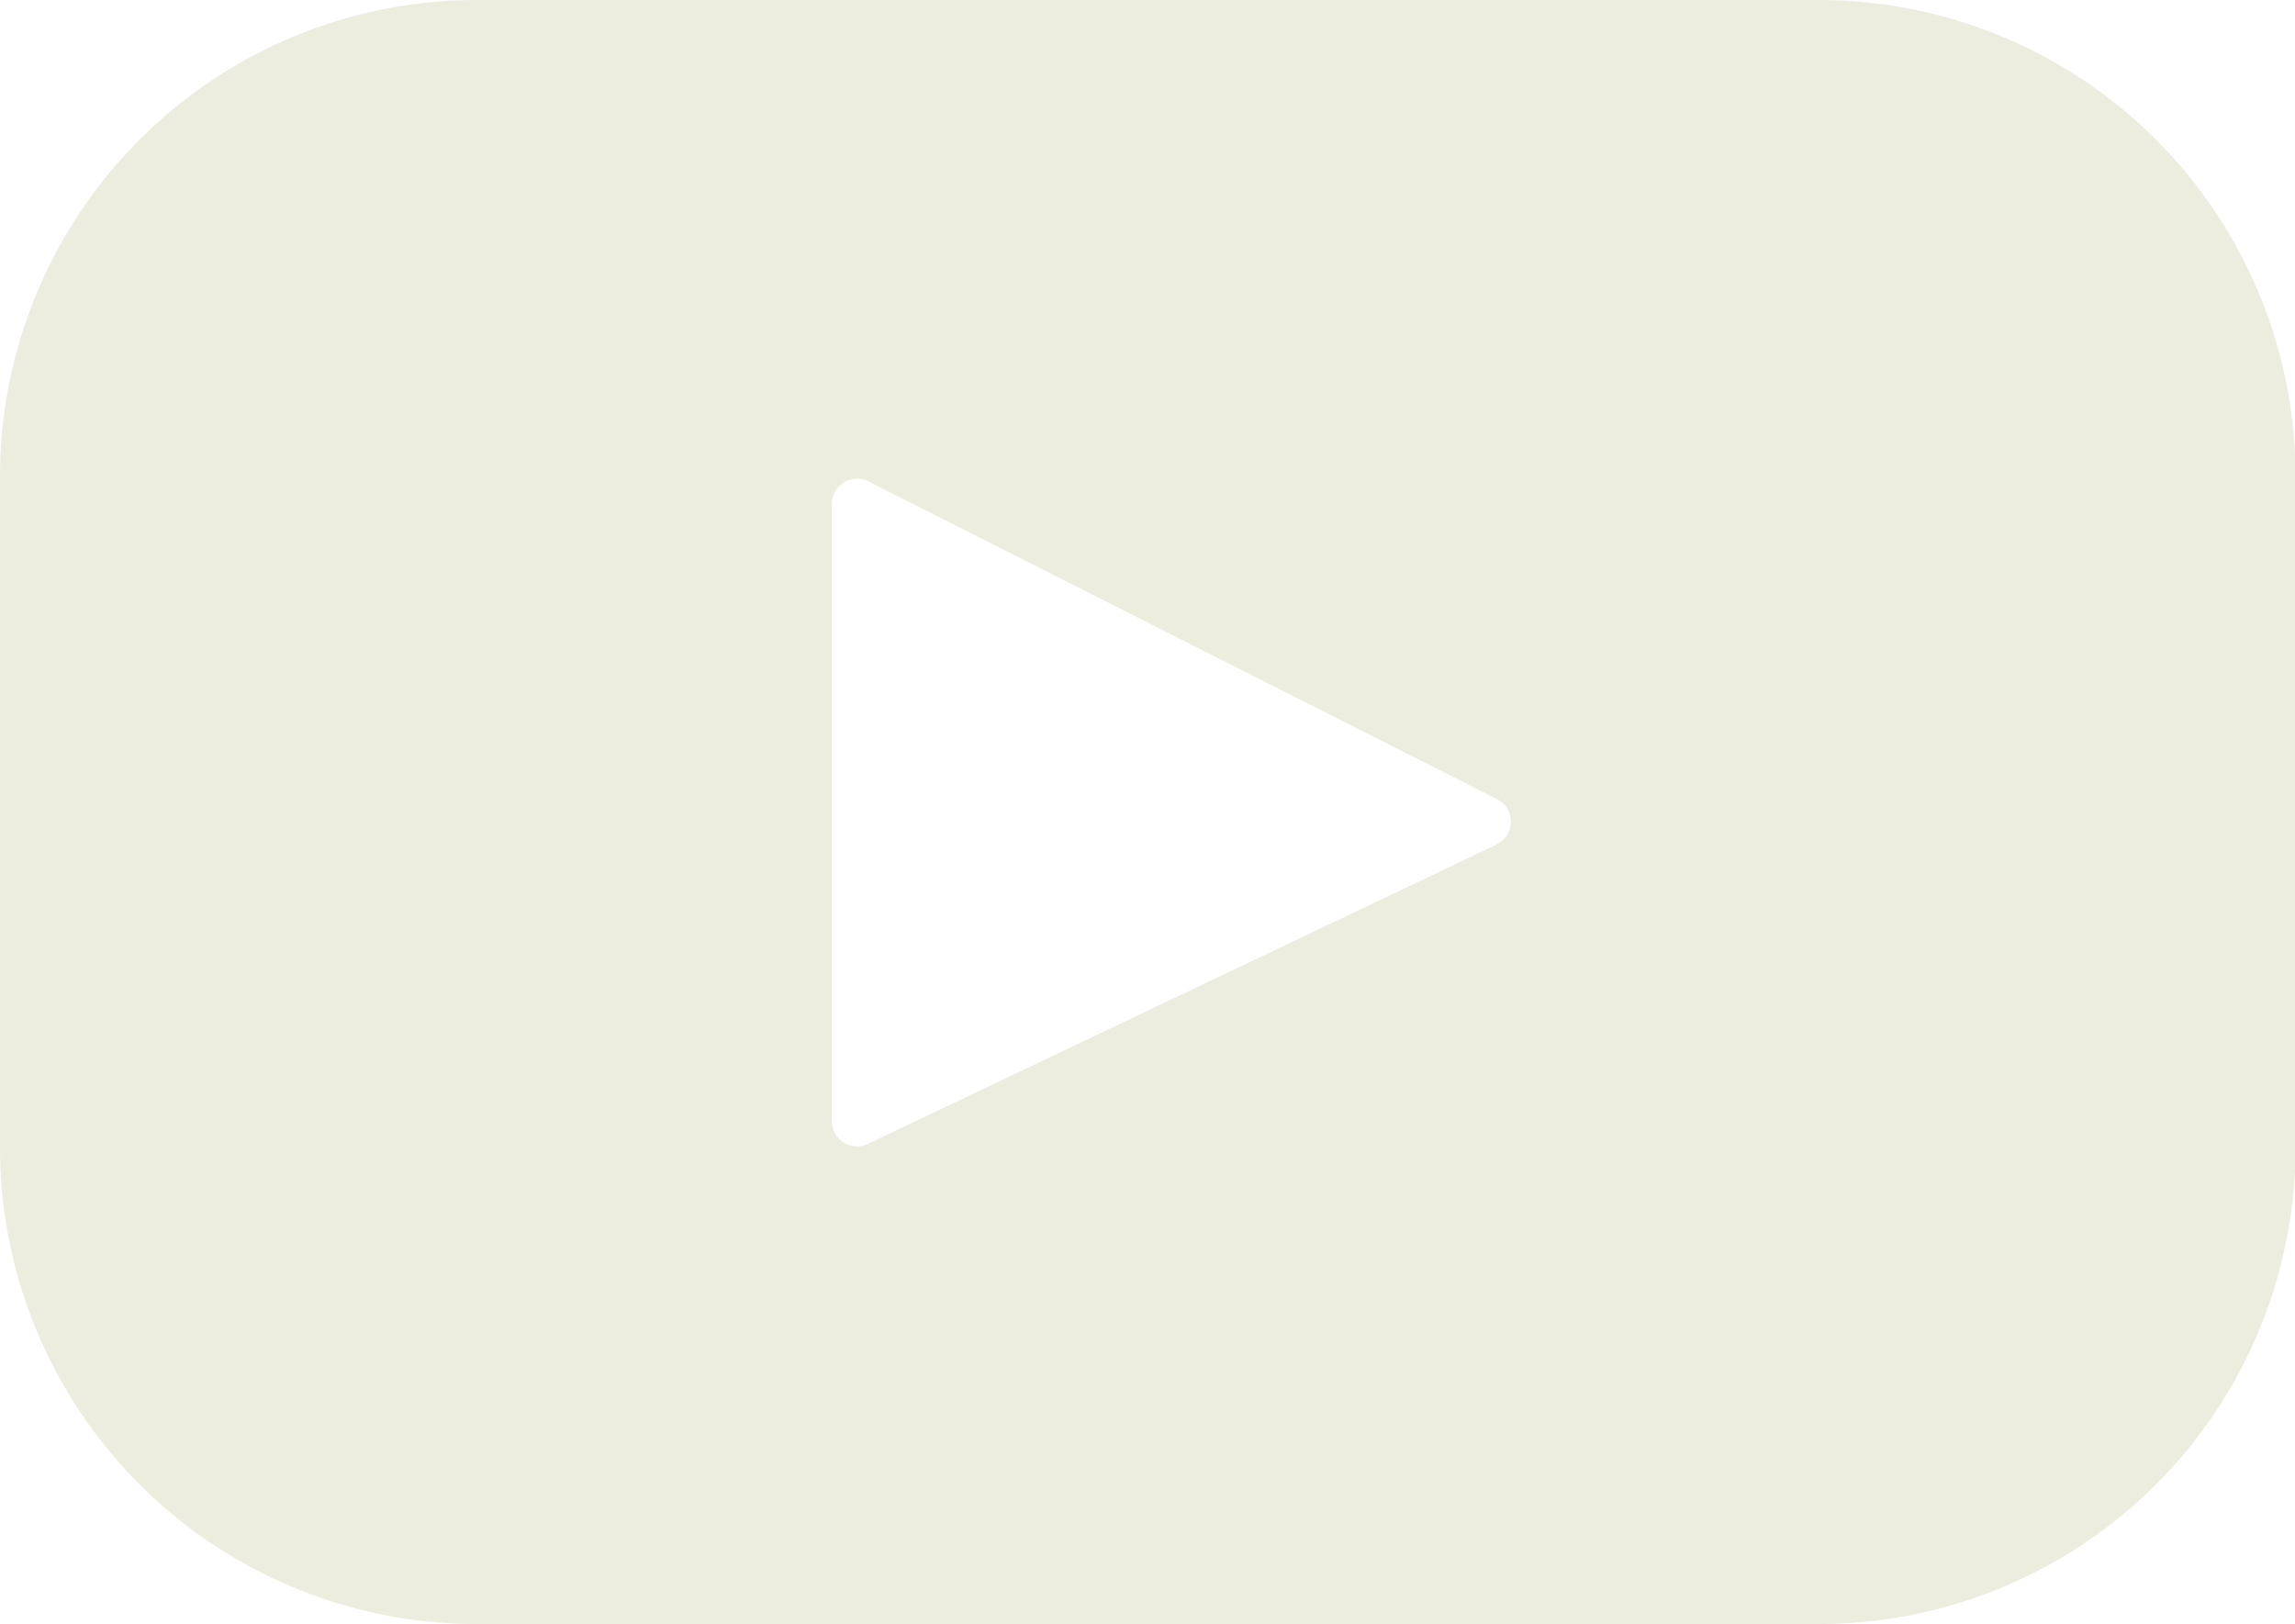 <svg xmlns="http://www.w3.org/2000/svg" viewBox="0 0 16.396 11.602">
    <defs>
        <style>
            .cls-1{fill:#e7e8d7;opacity:.8}
        </style>
    </defs>
    <path id="youtube" d="M12.991 67.393H3.405A3.405 3.405 0 0 0 0 70.8v4.79a3.405 3.405 0 0 0 3.405 3.405h9.585a3.405 3.405 0 0 0 3.41-3.405V70.8a3.405 3.405 0 0 0-3.409-3.407zm-2.3 6.034L6.2 75.565a.18.18 0 0 1-.257-.162v-4.41a.18.18 0 0 1 .261-.161l4.487 2.268a.18.18 0 0 1-.003.327z" class="cls-1" transform="translate(0 -67.393)"/>
</svg>
